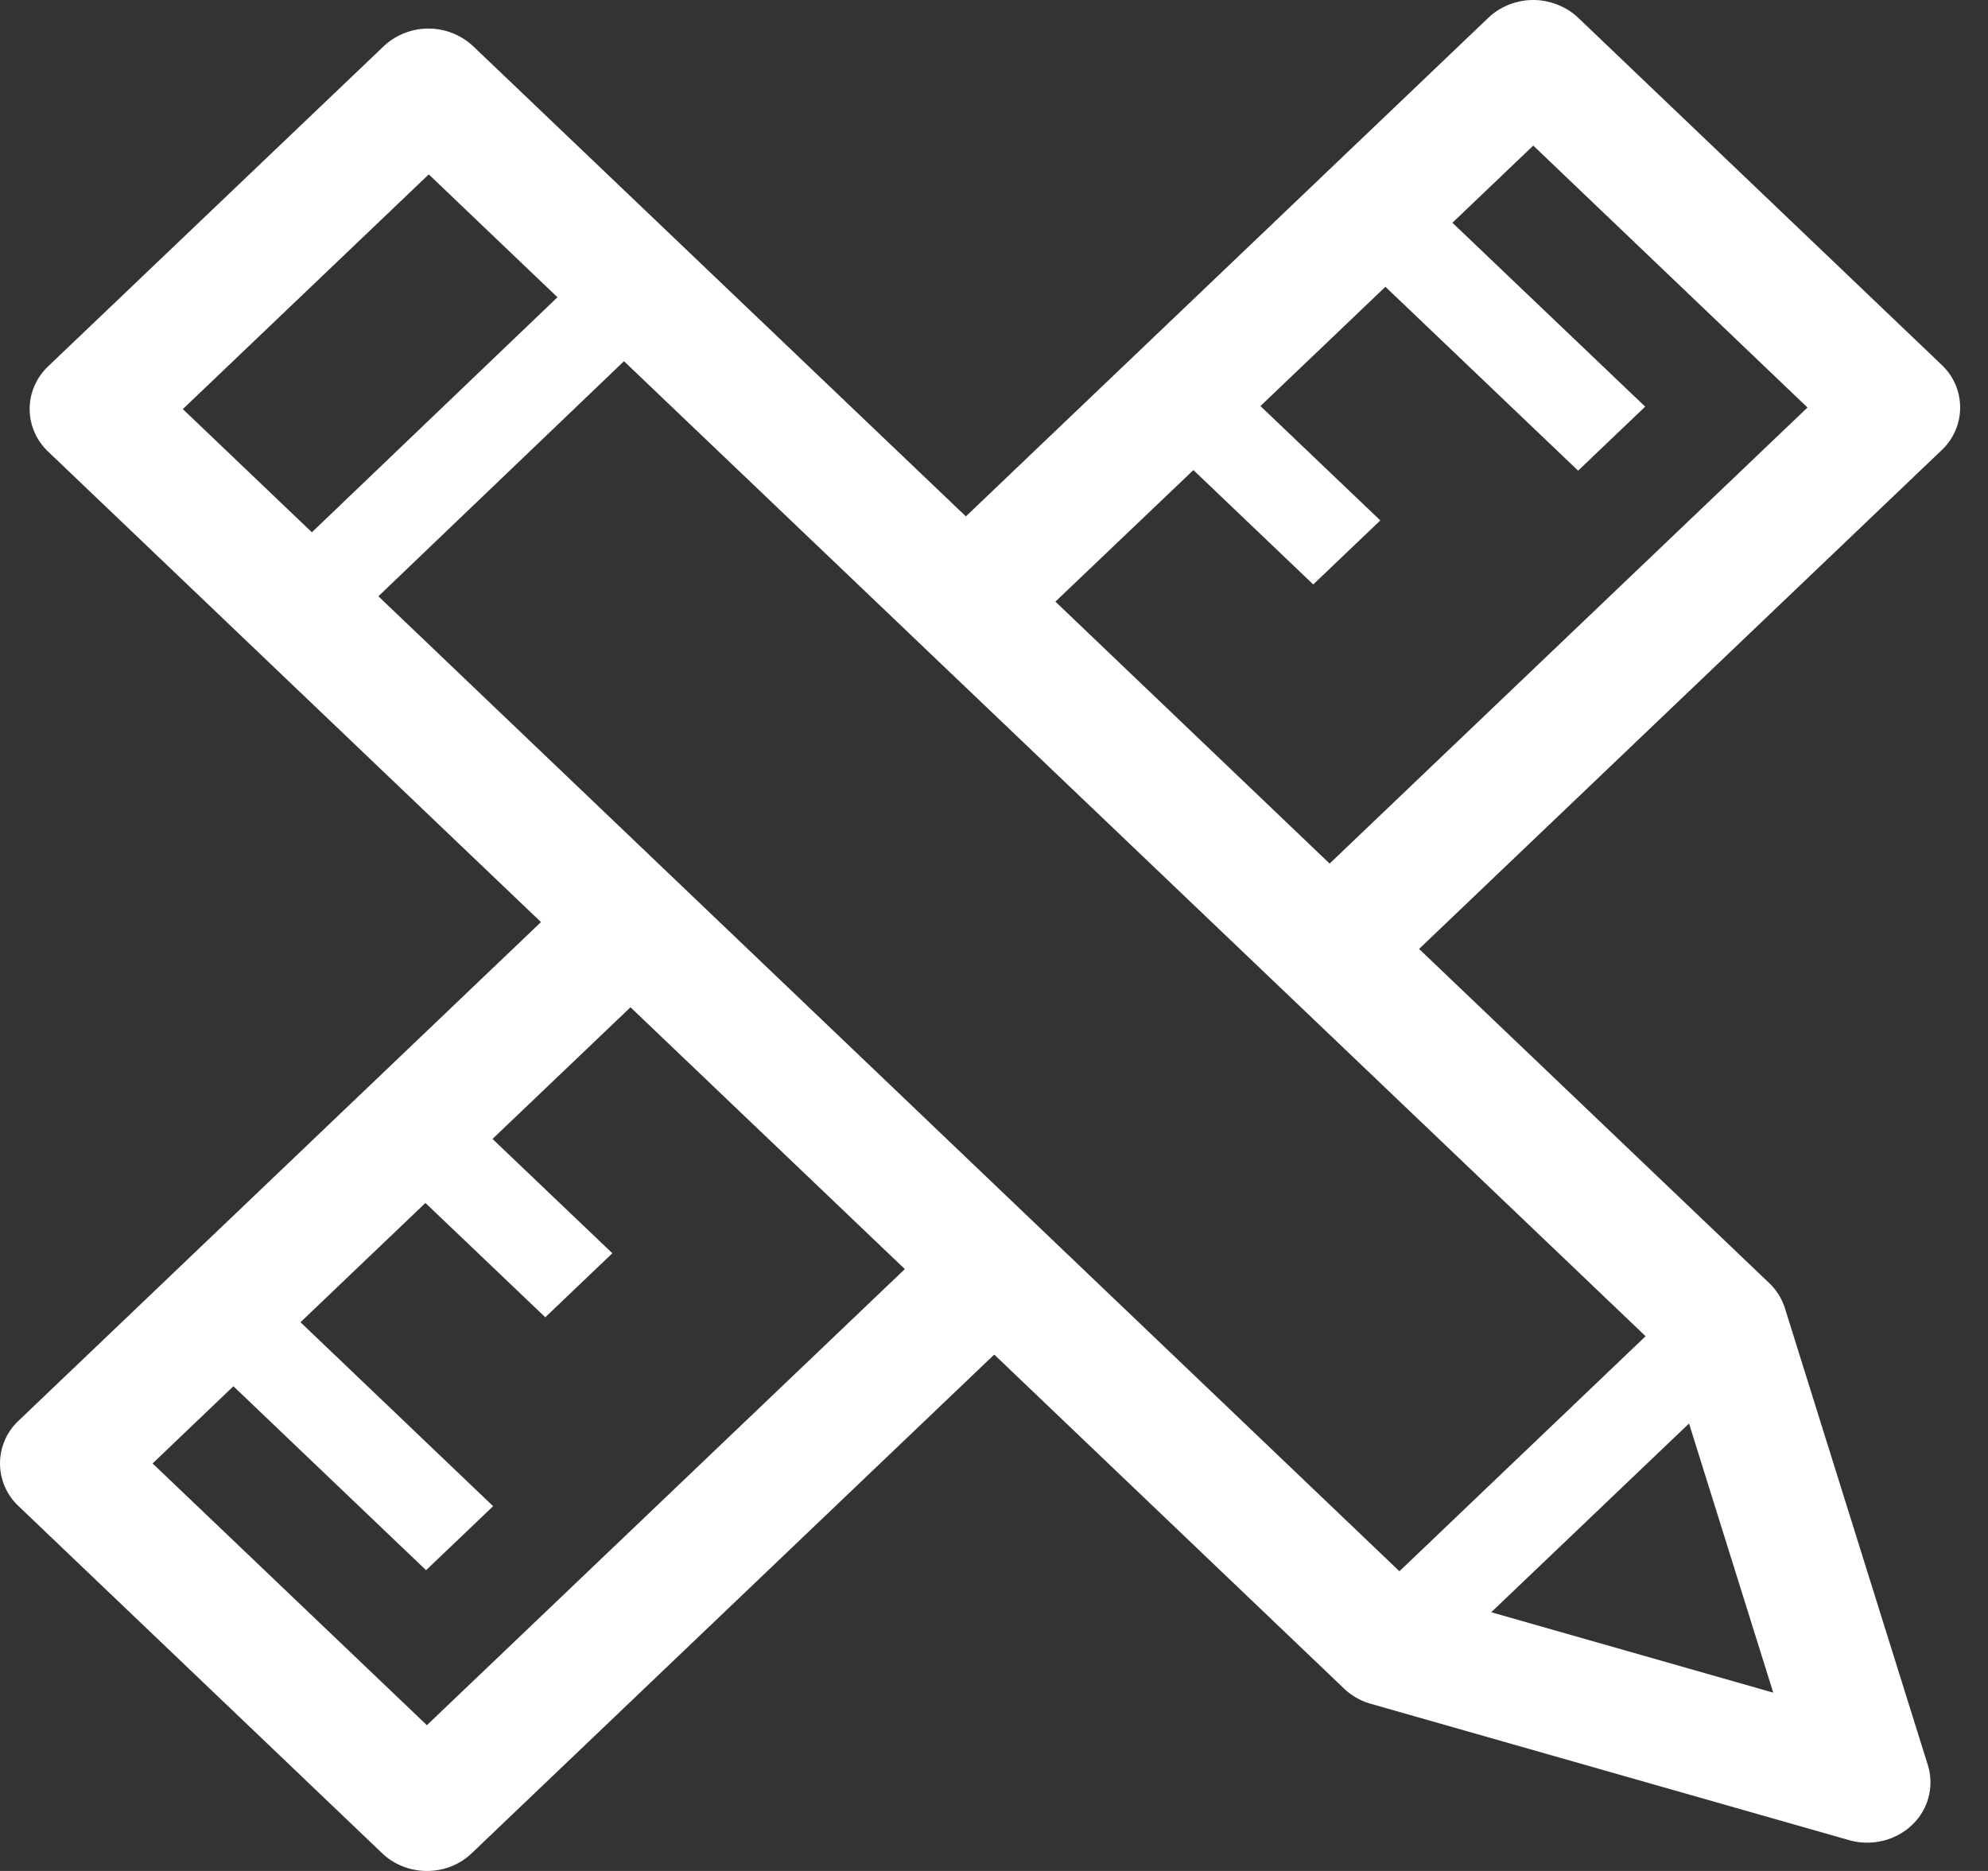 <svg xmlns="http://www.w3.org/2000/svg" xmlns:v="https://vecta.io/nano" width="34" height="32"><rect width="100%" height="100%" fill="#333333" stroke="none"/><path d="M33.207 6.24l-6.22-5.94C26.784.108 26.5 0 26.222 0s-.562.108-.765.302l-8.938 8.53L8.092.79a1.12 1.12 0 0 0-1.529 0L.824 6.265c-.203.194-.317.455-.317.73s.114.537.317.73l8.428 8.046L.317 24.3a1 1 0 0 0 0 1.46l6.22 5.938c.21.2.488.302.765.302s.554-.1.765-.302l8.937-8.53 5.984 5.714a1.1 1.1 0 0 0 .455.259l8.182 2.332c.103.03.205.043.31.043.283 0 .56-.106.765-.302a1 1 0 0 0 .271-1.025l-2.443-7.81a1.02 1.02 0 0 0-.271-.435L24.27 16.23l8.937-8.53a1 1 0 0 0 0-1.46zM7.328 2.978l2.206 2.106-4.2 4.02-2.207-2.107 4.21-4.018zm-.026 26.53L2.61 25.03l1.382-1.32 3.295 3.146 1.147-1.095-3.295-3.146 2.137-2.04 2.05 1.955 1.147-1.095-2.05-1.955 2.36-2.252 4.692 4.478-8.173 7.8zm-.83-19.31l4.2-4.02 17.472 16.676-4.21 4.02L6.47 10.197zM30.326 28.95l-4.822-1.375 3.383-3.228 1.44 4.603zM22.74 14.77l-4.69-4.48 2.36-2.25 2.05 1.956 1.147-1.095-2.05-1.956 2.137-2.04L26.99 8.05l1.147-1.095L24.84 3.81l1.383-1.32 4.69 4.48-8.173 7.8z" fill="#fff"></path></svg>